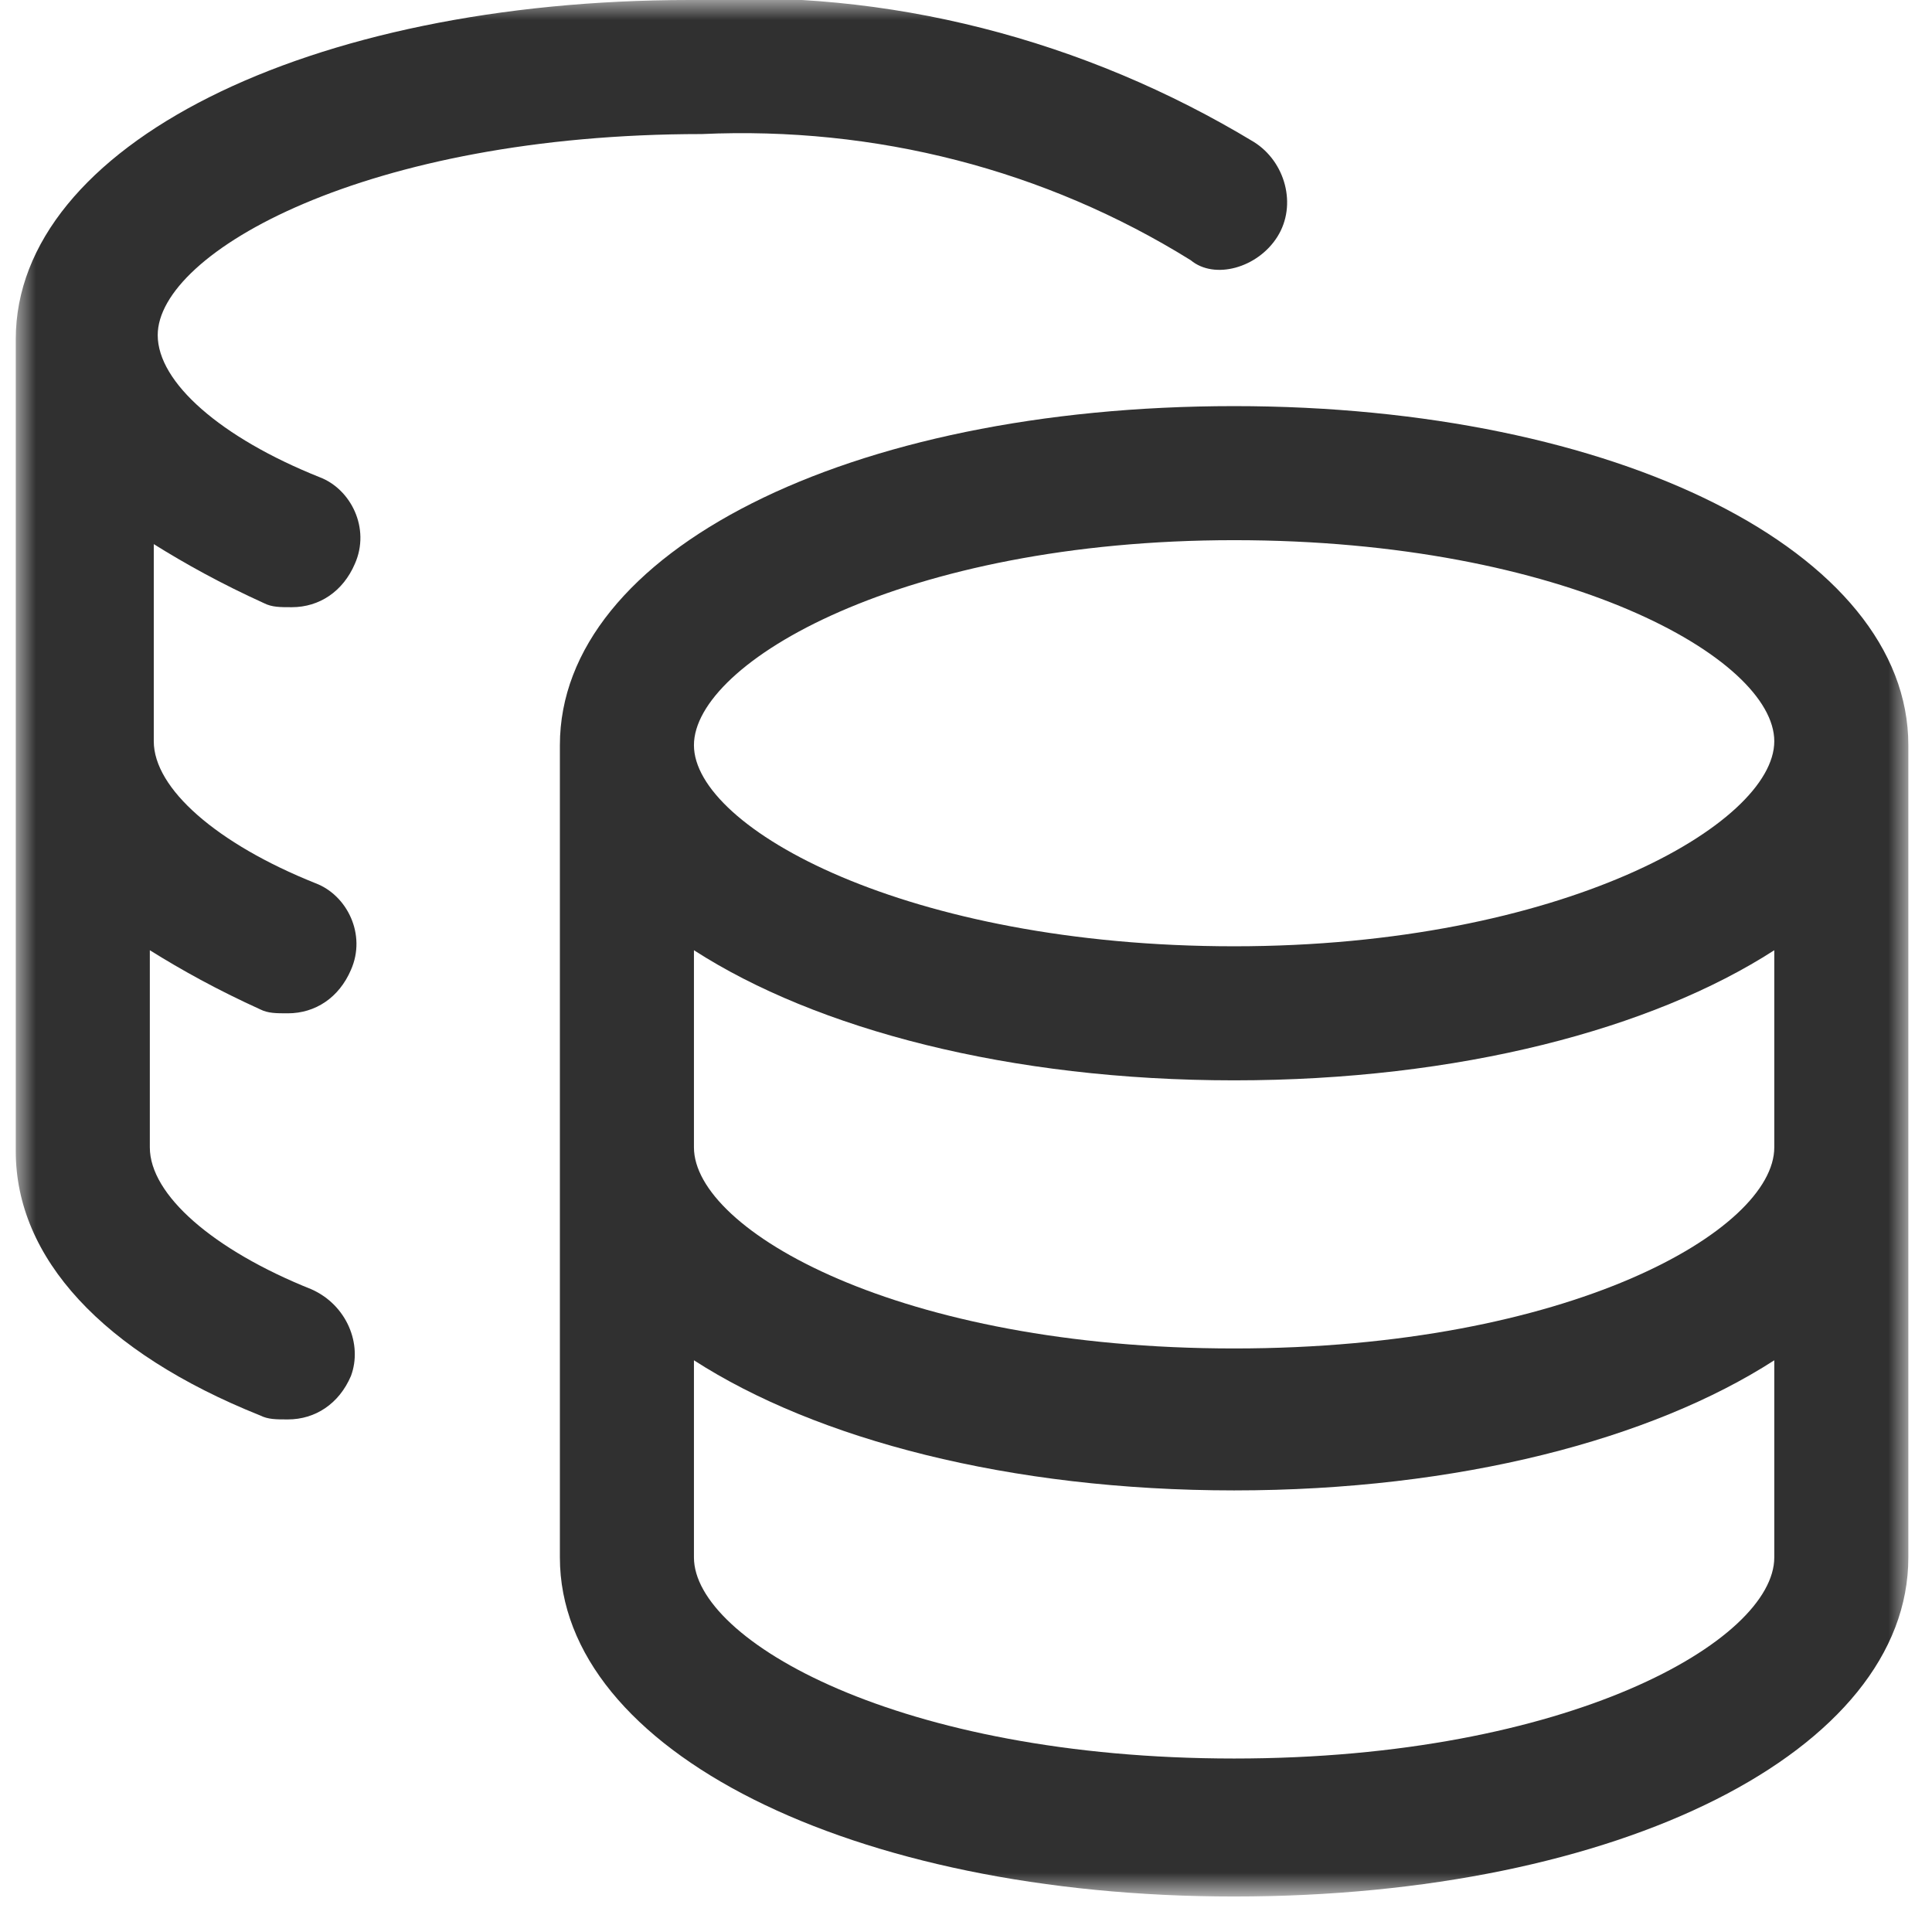 <?xml version="1.0" encoding="utf-8"?>
<!-- Generator: Adobe Illustrator 23.0.1, SVG Export Plug-In . SVG Version: 6.00 Build 0)  -->
<svg version="1.1" id="Réteg_1" xmlns="http://www.w3.org/2000/svg" xmlns:xlink="http://www.w3.org/1999/xlink" x="0px" y="0px"
	 width="49px" height="49px" viewBox="0 0 49 49" style="enable-background:new 0 0 49 49;" xml:space="preserve">
<style type="text/css">
	.st0{fill:#FFFFFF;filter:url(#Adobe_OpacityMaskFilter);}
	.st1{mask:url(#mask0_4570_3852_1_);}
	.st2{fill:#303030;}
</style>
<defs>
	<filter id="Adobe_OpacityMaskFilter" filterUnits="userSpaceOnUse" x="0.4" y="0" width="48" height="48.1">
		<feColorMatrix  type="matrix" values="1 0 0 0 0  0 1 0 0 0  0 0 1 0 0  0 0 0 1 0"/>
	</filter>
</defs>
<mask maskUnits="userSpaceOnUse" x="0.4" y="0" width="48" height="48.1" id="mask0_4570_3852_1_">
	<path class="st0" d="M48.4,0h-48v48h48V0z"/>
</mask>
<g class="st1">
	<path class="st2" d="M31.3,10.3c-9.8,0-17.1,3.7-17.1,8.6v20.6c0,4.9,7.4,8.6,17.1,8.6c9.8,0,17.1-3.7,17.1-8.6V18.9
		C48.4,14,41,10.3,31.3,10.3z M45,29.1c0,2.1-5.2,5.1-13.7,5.1s-13.7-3-13.7-5.1v-5c3.1,2,8,3.3,13.7,3.3s10.6-1.3,13.7-3.3V29.1z
		 M31.3,13.7c8.4,0,13.7,3,13.7,5.1S39.6,24,31.3,24s-13.7-3-13.7-5.1S22.9,13.7,31.3,13.7z M31.3,44.6c-8.5,0-13.7-3-13.7-5.1v-5
		c3.1,2,8,3.3,13.7,3.3s10.6-1.3,13.7-3.3v5C45,41.6,39.8,44.6,31.3,44.6z"/>
	<path class="st2" d="M7.9,32.7c-2.5-1-4.1-2.4-4.1-3.6v-5c0.8,0.5,1.7,1,2.8,1.5c0.2,0.1,0.4,0.1,0.7,0.1c0.7,0,1.3-0.4,1.6-1.1
		c0.4-0.9-0.1-1.9-0.9-2.2c-2.5-1-4.1-2.4-4.1-3.6v-5c0.8,0.5,1.7,1,2.8,1.5c0.2,0.1,0.4,0.1,0.7,0.1c0.7,0,1.3-0.4,1.6-1.1
		c0.4-0.9-0.1-1.9-0.9-2.2C5.6,11.1,4,9.7,4,8.5c0-2.1,5.3-5.1,13.8-5.1c4.4-0.2,8.7,0.9,12.4,3.2c0.6,0.5,1.7,0.2,2.2-0.6
		s0.2-1.9-0.6-2.4C27.5,1,22.5-0.3,17.5,0C7.8,0,0.4,3.7,0.4,8.6v20.6c0,2.7,2.2,5.1,6.2,6.7C6.8,36,7,36,7.3,36
		c0.7,0,1.3-0.4,1.6-1.1C9.2,34.1,8.8,33.1,7.9,32.7z"/>
</g>
</svg>
